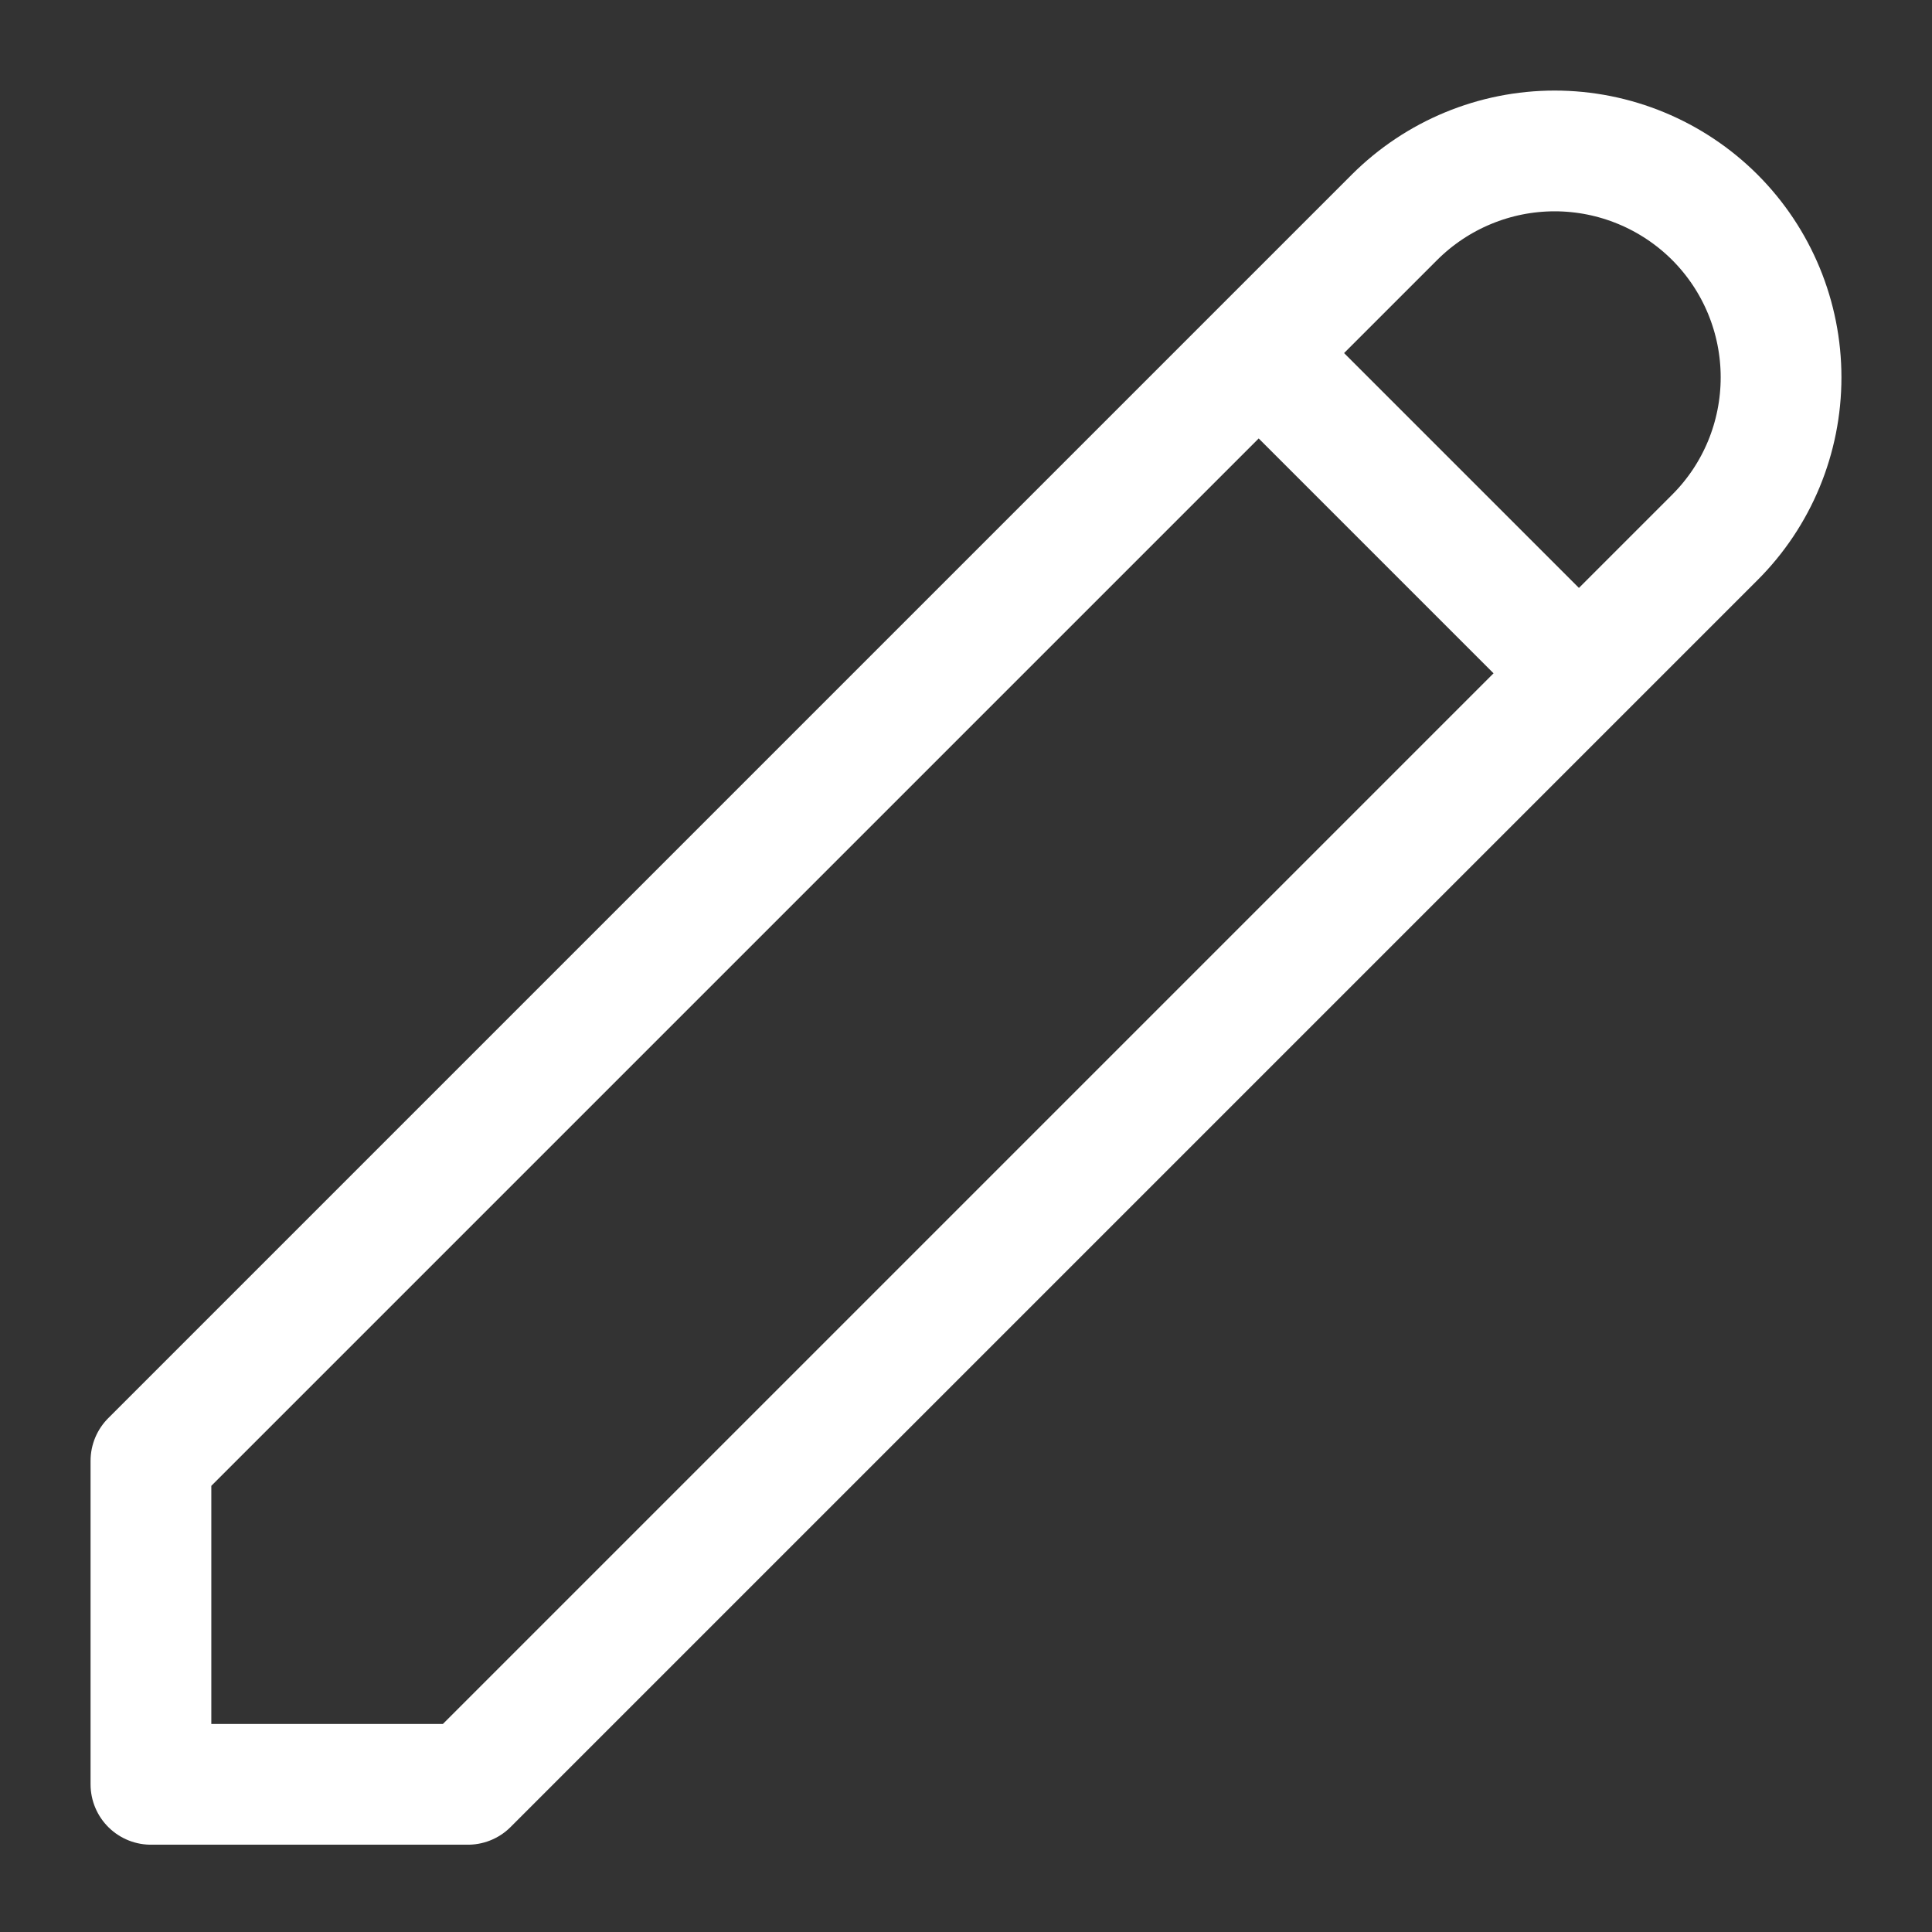 <svg width="16" height="16" viewBox="0 0 16 16" fill="none" xmlns="http://www.w3.org/2000/svg">
<rect x="0" y="0" width="16" height="16" fill="#333333" stroke="none"/>
<path d="M10.424 2.924L13.076 5.576M11.549 1.799C11.901 1.448 12.378 1.25 12.875 1.25C13.372 1.25 13.849 1.448 14.201 1.799C14.553 2.151 14.75 2.628 14.75 3.125C14.75 3.623 14.553 4.1 14.201 4.451L3.875 14.777H1.25V12.098L11.549 1.799Z" stroke="white" stroke-linecap="round" stroke-linejoin="round"/>
</svg>
